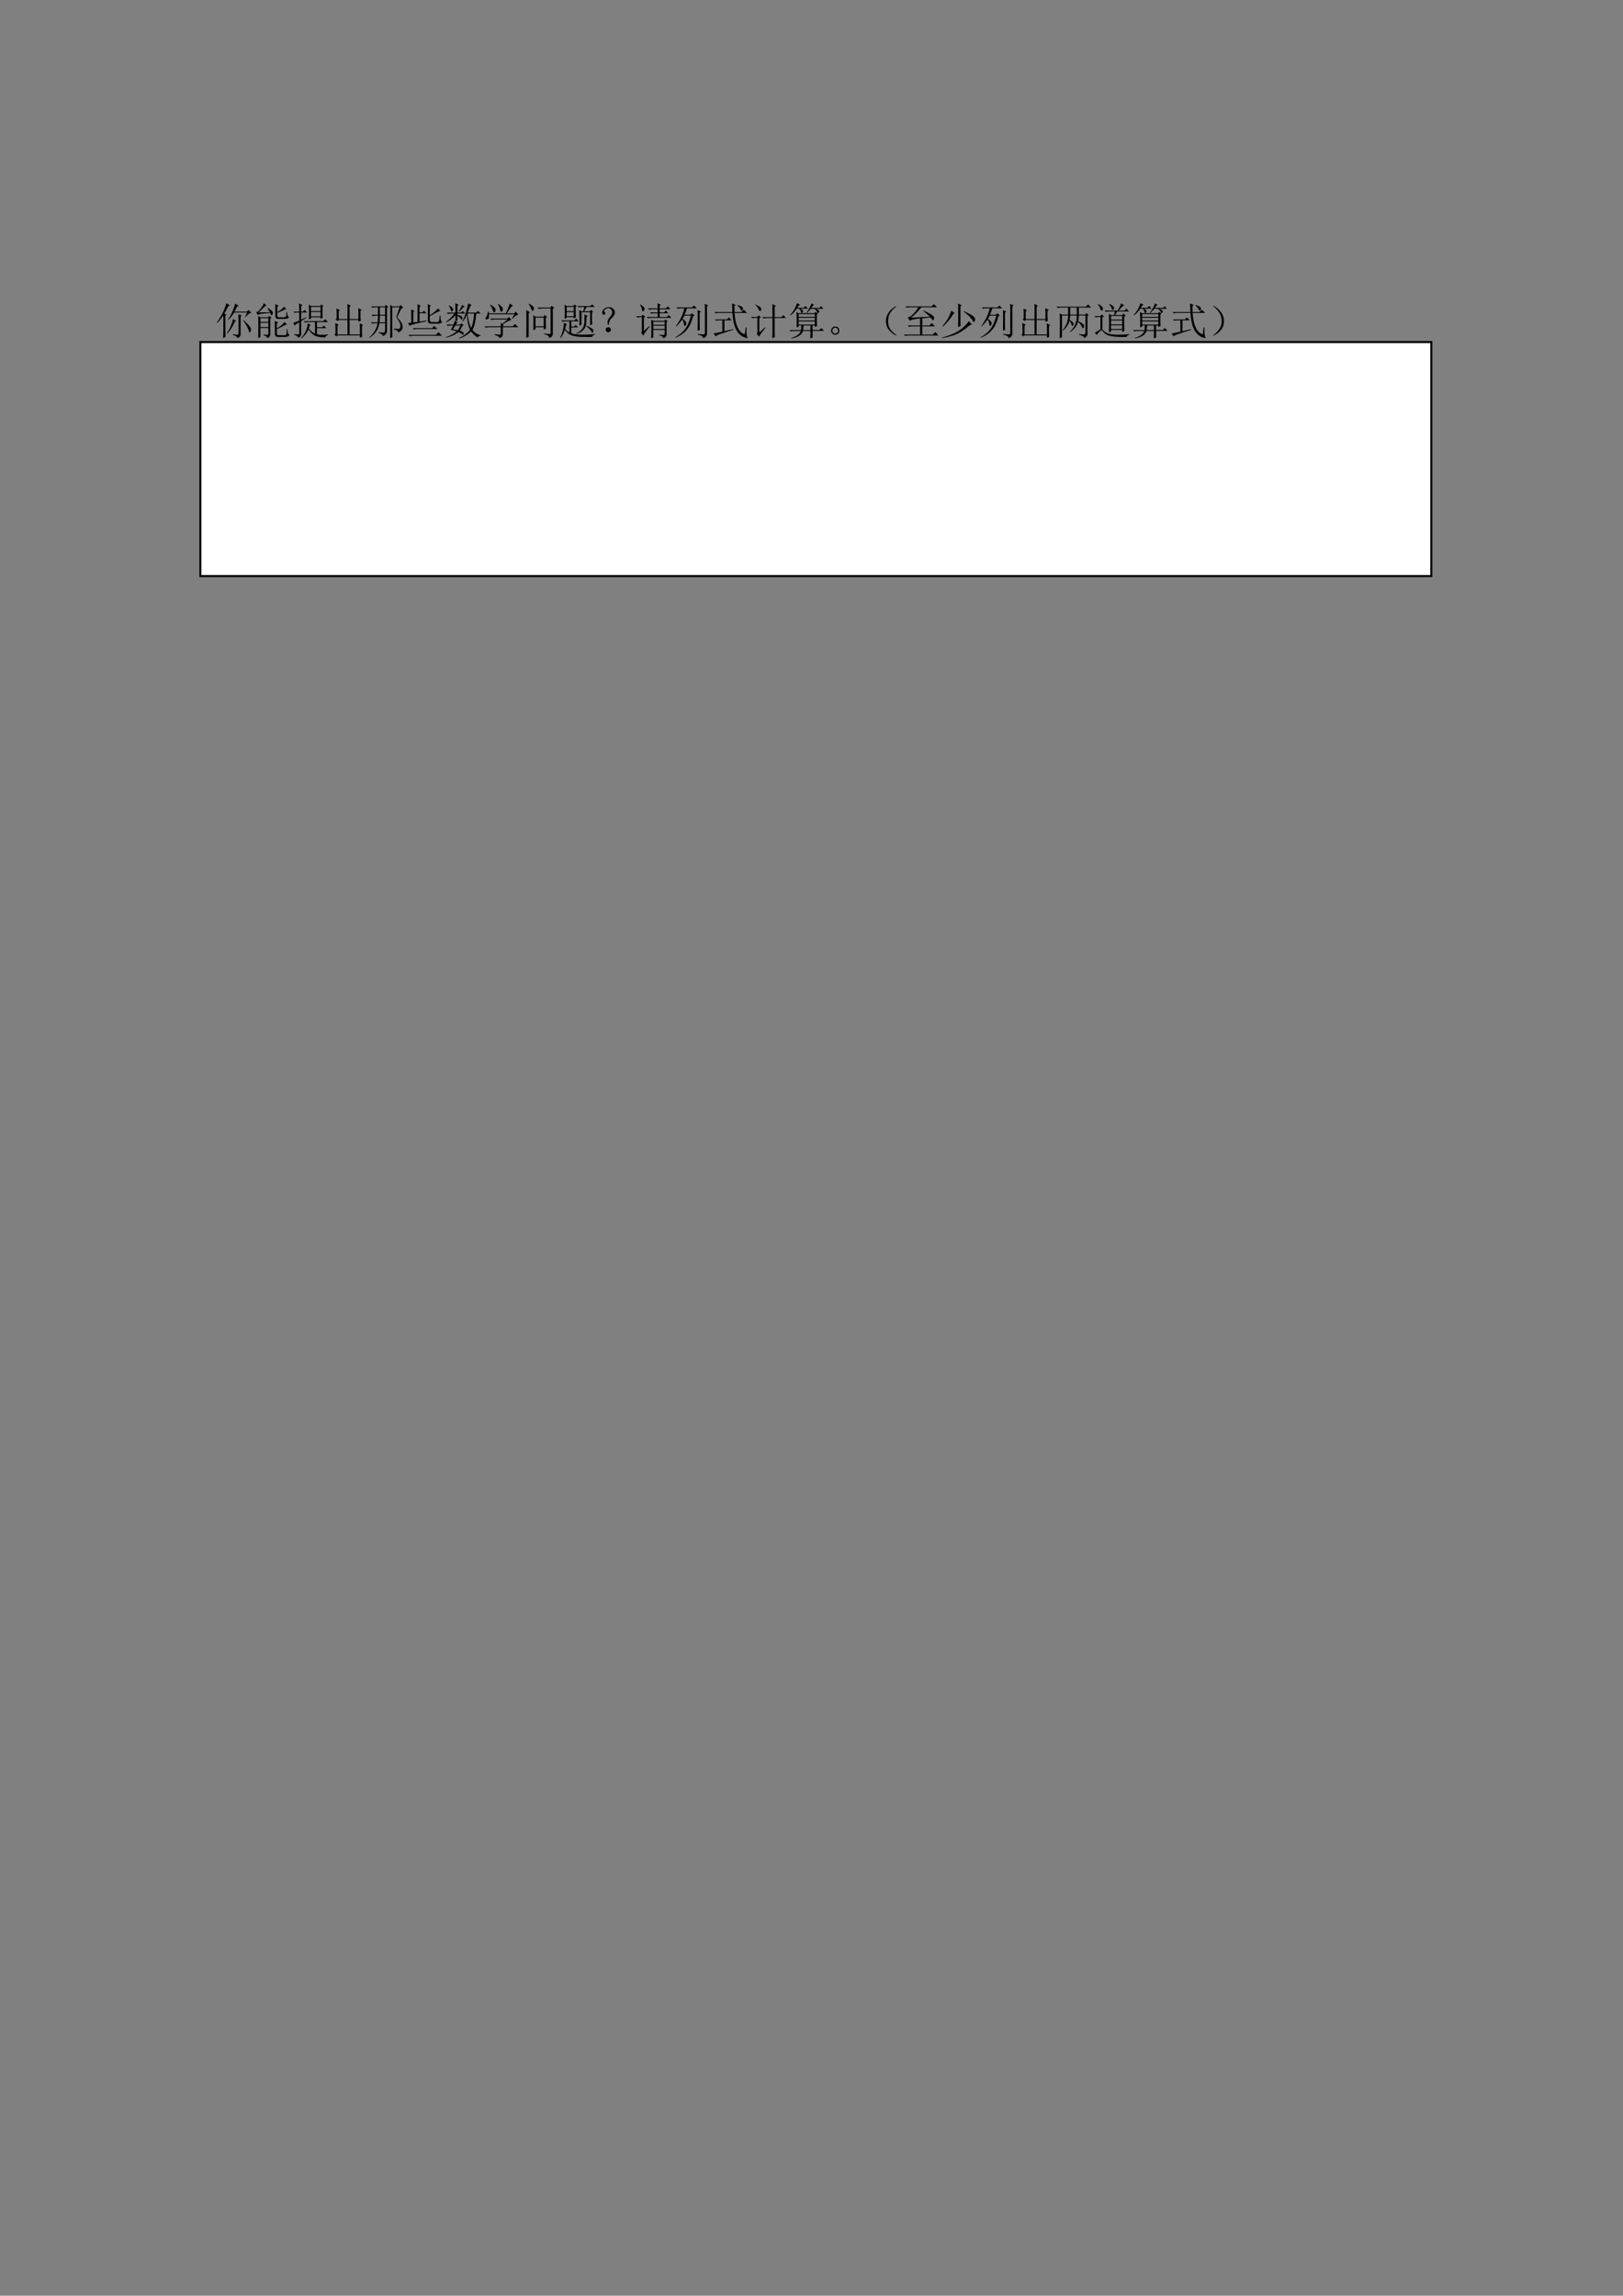 <?xml version="1.0" encoding="UTF-8"?>
<svg xmlns="http://www.w3.org/2000/svg" xmlns:xlink="http://www.w3.org/1999/xlink" width="595.304pt" height="841.89pt" viewBox="0 0 595.304 841.89" version="1.1">
<rect x="0" y="0" width="595.304" height="841.89" fill="#808080" stroke="none"/>
<defs>
<g>
<symbol overflow="visible" id="glyph0-0">
<path style="stroke:none;" d=""/>
</symbol>
<symbol overflow="visible" id="glyph0-1">
<path style="stroke:none;" d="M 6.562 -5.688 L 7.719 -4.984 L 7.219 -4.703 C 6.488 -2.953 5.539 -1.492 4.375 -0.328 L 4.219 -0.438 C 4.801 -1.238 5.281 -2.066 5.656 -2.922 C 6.039 -3.785 6.344 -4.707 6.562 -5.688 Z M 8.594 -5.641 C 8.594 -6.223 8.57 -6.82 8.531 -7.438 L 9.797 -6.953 L 9.359 -6.562 L 9.359 -0.062 C 9.391 0.562 8.988 1.004 8.156 1.266 C 8.156 0.859 7.586 0.457 6.453 0.062 L 6.516 -0.172 C 7.203 -0.016 7.719 0.062 8.062 0.062 C 8.414 0.062 8.594 -0.16 8.594 -0.609 Z M 10.453 -5.312 C 11.211 -4.613 11.848 -3.973 12.359 -3.391 C 12.867 -2.805 13.133 -2.312 13.156 -1.906 C 13.176 -1.508 13.082 -1.18 12.875 -0.922 C 12.676 -0.672 12.516 -0.789 12.391 -1.281 C 12.266 -1.781 11.988 -2.422 11.562 -3.203 C 11.145 -3.984 10.719 -4.648 10.281 -5.203 Z M 3.781 -7 L 3.781 -1.266 C 3.781 -0.461 3.797 0.211 3.828 0.766 L 2.953 1.312 C 2.992 -0.363 3.016 -1.477 3.016 -2.031 L 3.016 -7 C 2.242 -5.875 1.492 -4.961 0.766 -4.266 L 0.609 -4.375 C 1.734 -5.977 2.551 -7.375 3.062 -8.562 C 3.57 -9.75 3.938 -10.742 4.156 -11.547 L 5.422 -10.719 L 4.922 -10.5 C 4.41 -9.551 3.898 -8.625 3.391 -7.719 L 4.156 -7.281 Z M 7.328 -11.375 L 8.641 -10.562 L 8.094 -10.281 C 7.77 -9.664 7.441 -9.047 7.109 -8.422 L 11.656 -8.422 L 12.203 -9.078 L 13.297 -7.984 C 12.711 -7.984 12 -7.457 11.156 -6.406 L 11 -6.516 L 11.766 -8.094 L 7 -8.094 C 6.312 -7 5.602 -6.109 4.875 -5.422 L 4.703 -5.531 C 5.398 -6.438 5.984 -7.484 6.453 -8.672 C 6.93 -9.859 7.223 -10.758 7.328 -11.375 Z M 7.328 -11.375 "/>
</symbol>
<symbol overflow="visible" id="glyph0-2">
<path style="stroke:none;" d="M 3.891 -11.484 L 4.875 -10.672 C 4.469 -10.555 3.973 -10.18 3.391 -9.547 C 2.805 -8.91 2.332 -8.426 1.969 -8.094 L 6.125 -8.203 C 5.801 -8.828 5.492 -9.301 5.203 -9.625 L 5.312 -9.797 C 5.926 -9.43 6.395 -9.094 6.719 -8.781 C 7.051 -8.469 7.207 -8.176 7.188 -7.906 C 7.176 -7.633 7.066 -7.406 6.859 -7.219 C 6.66 -7.039 6.535 -7.051 6.484 -7.25 C 6.43 -7.445 6.348 -7.691 6.234 -7.984 C 5.617 -7.91 4.781 -7.816 3.719 -7.703 C 2.664 -7.598 1.973 -7.422 1.641 -7.172 L 1.094 -8.203 C 1.457 -8.203 1.945 -8.582 2.562 -9.344 C 3.188 -10.113 3.629 -10.828 3.891 -11.484 Z M 1.812 1.312 C 1.844 0.551 1.859 -0.848 1.859 -2.891 C 1.859 -4.941 1.844 -6.238 1.812 -6.781 L 2.625 -6.344 L 5.422 -6.344 L 5.859 -6.891 L 6.672 -6.188 L 6.234 -5.797 L 6.234 -0.219 C 6.305 0.477 5.941 0.988 5.141 1.312 C 5.109 0.844 4.633 0.477 3.719 0.219 L 3.719 0 C 4.414 0.07 4.891 0.109 5.141 0.109 C 5.398 0.109 5.531 -0.094 5.531 -0.5 L 5.531 -2.406 L 2.625 -2.406 L 2.625 0.875 Z M 2.625 -6.016 L 2.625 -4.656 L 5.531 -4.656 L 5.531 -6.016 Z M 2.625 -4.328 L 2.625 -2.734 L 5.531 -2.734 L 5.531 -4.328 Z M 8.094 -6.734 C 8.094 -9.285 8.078 -10.758 8.047 -11.156 L 9.297 -10.609 L 8.812 -10.172 L 8.812 -8.266 C 9.938 -8.848 10.773 -9.504 11.328 -10.234 L 12.141 -9.297 L 11.656 -9.25 C 10.594 -8.695 9.645 -8.273 8.812 -7.984 L 8.812 -6.953 C 8.812 -6.547 9.082 -6.344 9.625 -6.344 L 11.484 -6.344 C 11.848 -6.383 12.047 -6.578 12.078 -6.922 C 12.117 -7.266 12.141 -7.727 12.141 -8.312 L 12.359 -8.312 C 12.398 -7.875 12.457 -7.484 12.531 -7.141 C 12.602 -6.797 12.801 -6.566 13.125 -6.453 C 12.906 -5.984 12.379 -5.75 11.547 -5.75 L 9.25 -5.75 C 8.477 -5.707 8.094 -6.035 8.094 -6.734 Z M 7.938 -0.109 C 7.938 -2.953 7.914 -4.594 7.875 -5.031 L 9.141 -4.438 L 8.641 -4.047 L 8.641 -2.297 C 9.922 -2.992 10.867 -3.781 11.484 -4.656 L 12.359 -3.609 L 11.875 -3.609 C 10.664 -2.953 9.586 -2.406 8.641 -1.969 L 8.641 -0.609 C 8.641 -0.016 8.914 0.258 9.469 0.219 L 11.594 0.219 C 12 0.188 12.207 -0.055 12.219 -0.516 C 12.238 -0.973 12.27 -1.477 12.312 -2.031 L 12.531 -2.031 C 12.562 -1.406 12.625 -0.922 12.719 -0.578 C 12.812 -0.234 13.004 -0.02 13.297 0.062 C 13.109 0.57 12.562 0.844 11.656 0.875 L 9.141 0.875 C 8.367 0.875 7.969 0.547 7.938 -0.109 Z M 7.938 -0.109 "/>
</symbol>
<symbol overflow="visible" id="glyph0-3">
<path style="stroke:none;" d="M 7.172 -8.312 L 7.172 -6.672 L 10.672 -6.672 L 10.672 -8.312 Z M 6.406 -5.531 C 6.438 -6.219 6.453 -7.098 6.453 -8.172 C 6.453 -9.254 6.438 -10.195 6.406 -11 L 7.172 -10.5 L 10.562 -10.5 L 10.938 -11.047 L 11.766 -10.453 L 11.375 -10.125 C 11.375 -8.008 11.395 -6.676 11.438 -6.125 L 10.672 -5.75 L 10.672 -6.344 L 7.172 -6.344 L 7.172 -5.859 Z M 4.484 -4.922 L 11.656 -4.922 L 12.359 -5.641 L 13.406 -4.594 L 9.359 -4.594 L 9.359 -2.688 L 11.266 -2.688 L 11.875 -3.281 L 12.797 -2.359 L 9.359 -2.359 L 9.359 -0.109 C 10.484 0.148 11.832 0.164 13.406 -0.062 L 13.406 0.172 C 12.75 0.391 12.422 0.68 12.422 1.047 C 10.453 1.004 9.094 0.742 8.344 0.266 C 7.594 -0.203 6.91 -0.93 6.297 -1.922 C 5.672 -0.566 4.797 0.531 3.672 1.375 L 3.562 1.203 C 4.145 0.617 4.672 -0.117 5.141 -1.016 C 5.617 -1.91 5.895 -2.957 5.969 -4.156 L 7.109 -3.453 L 6.672 -3.234 C 6.566 -2.828 6.477 -2.477 6.406 -2.188 C 7.062 -1.312 7.805 -0.691 8.641 -0.328 L 8.641 -4.594 L 6.297 -4.594 C 5.816 -4.594 5.379 -4.539 4.984 -4.438 Z M 7.172 -10.172 L 7.172 -8.641 L 10.672 -8.641 L 10.672 -10.172 Z M 0.984 -0.172 C 1.566 -0.098 2.031 -0.051 2.375 -0.031 C 2.727 -0.008 2.883 -0.203 2.844 -0.609 L 2.844 -4.547 C 2.375 -4.254 1.938 -3.961 1.531 -3.672 L 1.266 -3.281 L 0.609 -4.266 C 1.004 -4.379 1.75 -4.672 2.844 -5.141 L 2.844 -8.094 L 1.812 -8.094 L 1.156 -7.984 L 0.719 -8.422 L 2.844 -8.422 C 2.844 -9.703 2.828 -10.707 2.797 -11.438 L 4.047 -10.828 L 3.562 -10.453 L 3.562 -8.422 L 4.219 -8.422 L 4.812 -9.031 L 5.75 -8.094 L 3.562 -8.094 L 3.562 -5.469 L 5.422 -6.344 L 5.531 -6.188 L 3.562 -4.922 L 3.562 -0.281 C 3.562 0.383 3.195 0.863 2.469 1.156 C 2.5 0.789 2.004 0.426 0.984 0.062 Z M 0.984 -0.172 "/>
</symbol>
<symbol overflow="visible" id="glyph0-4">
<path style="stroke:none;" d="M 11.328 -8.703 L 11.328 -6.562 C 11.328 -6.195 11.363 -5.688 11.438 -5.031 L 10.562 -4.703 L 10.562 -5.359 L 7.328 -5.359 L 7.328 -0.062 L 11.109 -0.062 L 11.109 -2.469 C 11.109 -2.977 11.086 -3.539 11.047 -4.156 L 12.312 -3.453 L 11.875 -3.125 L 11.875 -1.094 C 11.875 -0.438 11.891 0.219 11.922 0.875 L 11.109 1.156 L 11.109 0.281 L 2.906 0.281 L 2.516 0.656 L 1.75 0.062 L 2.141 -0.328 L 2.141 -2.469 C 2.141 -3.008 2.117 -3.609 2.078 -4.266 L 3.344 -3.609 L 2.906 -3.234 L 2.906 -0.062 L 6.562 -0.062 L 6.562 -5.359 L 3.391 -5.359 L 2.953 -4.984 L 2.188 -5.578 L 2.578 -5.906 L 2.578 -8.156 C 2.578 -8.594 2.555 -9.066 2.516 -9.578 L 3.828 -8.922 L 3.344 -8.594 L 3.344 -5.688 L 6.562 -5.688 L 6.562 -9.297 C 6.562 -9.953 6.547 -10.594 6.516 -11.219 L 7.766 -10.609 L 7.328 -10.125 L 7.328 -5.688 L 10.562 -5.688 L 10.562 -8.156 C 10.562 -8.594 10.539 -9.102 10.5 -9.688 L 11.766 -9.078 Z M 11.328 -8.703 "/>
</symbol>
<symbol overflow="visible" id="glyph0-5">
<path style="stroke:none;" d="M 4.438 -6.953 C 4.438 -6.148 4.398 -5.328 4.328 -4.484 L 6.344 -4.484 L 6.344 -6.953 Z M 3.938 -0.875 C 4.562 -0.801 5.129 -0.754 5.641 -0.734 C 6.148 -0.723 6.383 -1.133 6.344 -1.969 L 6.344 -4.156 L 4.266 -4.156 C 3.898 -1.895 2.695 -0.125 0.656 1.156 L 0.547 1.047 C 2.297 -0.523 3.301 -2.258 3.562 -4.156 L 2.953 -4.156 C 2.484 -4.156 2.047 -4.102 1.641 -4 L 1.156 -4.484 L 3.609 -4.484 C 3.68 -5.254 3.719 -6.078 3.719 -6.953 L 3.172 -6.953 C 2.703 -6.953 2.266 -6.895 1.859 -6.781 L 1.375 -7.281 L 3.719 -7.281 L 3.719 -10.016 L 3.016 -10.016 C 2.535 -10.016 2.098 -9.957 1.703 -9.844 L 1.203 -10.344 L 6.234 -10.344 L 6.672 -10.891 L 7.547 -10.172 L 7.062 -9.797 L 7.062 -1.375 C 6.988 -0.414 6.477 0.223 5.531 0.547 C 5.457 -0.004 4.926 -0.406 3.938 -0.656 Z M 4.438 -10.016 L 4.438 -7.281 L 6.344 -7.281 L 6.344 -10.016 Z M 8.969 -2.25 C 8.969 -1.738 8.988 -0.676 9.031 0.938 L 8.203 1.312 C 8.242 -0.332 8.266 -2.508 8.266 -5.219 C 8.266 -7.938 8.242 -9.844 8.203 -10.938 L 8.969 -10.344 L 11.594 -10.344 L 12.094 -10.828 L 13.016 -9.906 C 12.617 -9.863 12.238 -9.457 11.875 -8.688 C 11.508 -7.926 11.145 -7.145 10.781 -6.344 C 11.801 -5.289 12.422 -4.391 12.641 -3.641 C 12.859 -2.891 12.828 -2.285 12.547 -1.828 C 12.273 -1.379 11.812 -1.023 11.156 -0.766 C 11.082 -1.316 10.555 -1.68 9.578 -1.859 L 9.578 -2.141 C 10.336 -2.098 10.891 -2.078 11.234 -2.078 C 11.586 -2.078 11.816 -2.273 11.922 -2.672 C 12.035 -3.078 11.984 -3.582 11.766 -4.188 C 11.547 -4.789 11.109 -5.508 10.453 -6.344 L 11.656 -10.016 L 8.969 -10.016 Z M 8.969 -2.25 "/>
</symbol>
<symbol overflow="visible" id="glyph0-6">
<path style="stroke:none;" d="M 2.469 -2.359 L 9.578 -2.359 L 10.391 -3.172 L 11.547 -2.031 L 4.156 -2.031 C 3.758 -2.031 3.359 -1.973 2.953 -1.859 Z M 0.875 0.109 L 10.938 0.109 L 11.922 -0.875 L 13.234 0.438 L 2.625 0.438 C 2.188 0.438 1.77 0.492 1.375 0.609 Z M 8.047 -9.469 C 8.047 -9.789 8.023 -10.352 7.984 -11.156 L 9.188 -10.609 L 8.75 -10.234 L 8.75 -7.062 C 10.395 -8.156 11.379 -9.008 11.703 -9.625 L 12.641 -8.703 C 12.16 -8.629 10.863 -7.973 8.75 -6.734 L 8.75 -5.359 C 8.719 -4.848 9.031 -4.594 9.688 -4.594 L 11.703 -4.594 C 11.961 -4.707 12.129 -4.961 12.203 -5.359 C 12.273 -5.766 12.328 -6.297 12.359 -6.953 L 12.641 -6.953 C 12.641 -6.617 12.664 -6.195 12.719 -5.688 C 12.77 -5.176 12.961 -4.848 13.297 -4.703 C 13.035 -4.234 12.578 -4 11.922 -4 L 9.406 -4 C 8.5 -3.957 8.047 -4.301 8.047 -5.031 Z M 0.766 -4.219 L 1.969 -4.375 C 1.969 -6.852 1.953 -8.477 1.922 -9.25 L 3.125 -8.641 L 2.688 -8.203 L 2.688 -4.438 L 4.266 -4.656 C 4.266 -8.156 4.25 -10.32 4.219 -11.156 L 5.469 -10.5 L 4.984 -10.125 L 4.984 -8.156 L 6.016 -8.156 L 6.625 -8.75 L 7.547 -7.828 L 4.984 -7.828 L 4.984 -4.766 L 7.438 -5.141 L 7.5 -4.875 C 3.633 -4.102 1.594 -3.535 1.375 -3.172 Z M 0.766 -4.219 "/>
</symbol>
<symbol overflow="visible" id="glyph0-7">
<path style="stroke:none;" d="M 4.109 -3.344 C 3.816 -2.863 3.539 -2.406 3.281 -1.969 C 3.758 -1.863 4.328 -1.738 4.984 -1.594 C 5.305 -1.957 5.633 -2.539 5.969 -3.344 Z M 1.859 -10.719 C 2.555 -10.281 3.004 -9.914 3.203 -9.625 C 3.398 -9.332 3.367 -9.016 3.109 -8.672 C 2.859 -8.328 2.66 -8.414 2.516 -8.938 C 2.367 -9.469 2.098 -10.023 1.703 -10.609 Z M 6.562 -10.891 L 7.547 -10.234 C 7.254 -10.16 6.988 -9.977 6.75 -9.688 C 6.52 -9.395 6.113 -8.957 5.531 -8.375 L 5.359 -8.484 C 6.055 -9.578 6.457 -10.379 6.562 -10.891 Z M 4.109 -11.484 L 5.312 -10.938 L 4.875 -10.562 L 4.875 -8.047 L 6.234 -8.047 L 6.844 -8.641 L 7.766 -7.719 L 4.875 -7.719 L 4.875 -7.219 C 5.707 -7.039 6.242 -6.848 6.484 -6.641 C 6.723 -6.441 6.797 -6.148 6.703 -5.766 C 6.609 -5.391 6.414 -5.398 6.125 -5.797 C 5.832 -6.203 5.414 -6.586 4.875 -6.953 L 4.875 -5.25 L 4.219 -4.812 L 4.984 -4.484 C 4.797 -4.41 4.555 -4.141 4.266 -3.672 L 5.969 -3.672 L 6.344 -4.156 L 7.172 -3.453 L 6.672 -3.172 C 6.305 -2.336 5.977 -1.754 5.688 -1.422 C 6.27 -1.273 6.66 -1.117 6.859 -0.953 C 7.066 -0.797 7.172 -0.539 7.172 -0.188 C 7.172 0.156 6.977 0.172 6.594 -0.141 C 6.207 -0.453 5.758 -0.719 5.25 -0.938 C 3.977 0.094 2.469 0.77 0.719 1.094 L 0.656 0.938 C 2.332 0.383 3.645 -0.328 4.594 -1.203 C 3.863 -1.461 3.156 -1.645 2.469 -1.75 C 2.613 -1.969 2.906 -2.5 3.344 -3.344 L 2.625 -3.344 C 2.156 -3.344 1.719 -3.285 1.312 -3.172 L 0.828 -3.672 L 3.453 -3.672 C 3.598 -4.035 3.742 -4.473 3.891 -4.984 L 4.156 -4.875 L 4.156 -7.109 C 3.176 -5.984 2.047 -5.109 0.766 -4.484 L 0.656 -4.656 C 2.008 -5.602 3.031 -6.625 3.719 -7.719 L 2.734 -7.719 C 2.266 -7.719 1.828 -7.66 1.422 -7.547 L 0.938 -8.047 L 4.156 -8.047 C 4.156 -9.359 4.141 -10.504 4.109 -11.484 Z M 8.594 -7.719 C 8.77 -5.602 9.207 -3.832 9.906 -2.406 C 10.488 -3.645 10.852 -5.414 11 -7.719 Z M 8.859 -11.484 L 10.125 -10.781 C 9.832 -10.664 9.613 -10.441 9.469 -10.109 C 9.32 -9.785 9.047 -9.098 8.641 -8.047 L 11.766 -8.047 L 12.422 -8.703 L 13.406 -7.719 L 11.812 -7.719 C 11.594 -5.02 11.117 -3.016 10.391 -1.703 C 11.234 -0.68 12.219 -0.039 13.344 0.219 L 13.344 0.438 C 12.656 0.551 12.289 0.77 12.25 1.094 C 11.301 0.438 10.52 -0.312 9.906 -1.156 C 8.695 0.02 7.254 0.879 5.578 1.422 L 5.469 1.266 C 7.145 0.492 8.477 -0.508 9.469 -1.75 C 8.77 -3.469 8.406 -5.348 8.375 -7.391 C 8.008 -6.441 7.477 -5.547 6.781 -4.703 L 6.625 -4.812 C 7.5 -6.27 8.242 -8.492 8.859 -11.484 Z M 8.859 -11.484 "/>
</symbol>
<symbol overflow="visible" id="glyph0-8">
<path style="stroke:none;" d="M 3.016 -11 C 4.18 -10.227 4.801 -9.648 4.875 -9.266 C 4.945 -8.891 4.844 -8.555 4.562 -8.266 C 4.289 -7.973 4.082 -8.117 3.938 -8.703 C 3.789 -9.285 3.426 -10.016 2.844 -10.891 Z M 5.906 -11.266 C 6.969 -10.461 7.516 -9.867 7.547 -9.484 C 7.586 -9.109 7.461 -8.773 7.172 -8.484 C 6.879 -8.191 6.676 -8.363 6.562 -9 C 6.457 -9.633 6.188 -10.352 5.75 -11.156 Z M 11.047 -5.797 L 10.891 -5.906 L 11.766 -7.438 L 2.406 -7.438 C 2.477 -6.969 2.492 -6.578 2.453 -6.266 C 2.422 -5.953 2.258 -5.75 1.969 -5.656 C 1.676 -5.57 1.438 -5.57 1.25 -5.656 C 1.07 -5.75 1.129 -5.992 1.422 -6.391 C 1.711 -6.797 1.93 -7.473 2.078 -8.422 L 2.359 -8.422 L 2.406 -7.766 L 8.594 -7.766 C 9.281 -9.117 9.77 -10.32 10.062 -11.375 L 11.328 -10.562 L 10.781 -10.344 C 10.156 -9.5 9.535 -8.641 8.922 -7.766 L 11.703 -7.766 L 12.25 -8.422 L 13.234 -7.328 C 12.617 -7.254 11.891 -6.742 11.047 -5.797 Z M 4.547 -0.172 C 5.453 -0.016 6.051 0.051 6.344 0.031 C 6.633 0.008 6.781 -0.18 6.781 -0.547 L 6.781 -2.688 L 2.625 -2.688 C 2.156 -2.688 1.719 -2.629 1.312 -2.516 L 0.828 -3.016 L 6.781 -3.016 C 6.781 -3.336 6.766 -3.754 6.734 -4.266 L 7.328 -3.938 L 9.25 -5.531 L 4.703 -5.531 C 4.234 -5.531 3.797 -5.473 3.391 -5.359 L 2.906 -5.859 L 9.188 -5.859 L 9.797 -6.406 L 10.719 -5.312 C 10.426 -5.344 10.035 -5.227 9.547 -4.969 C 9.055 -4.719 8.375 -4.32 7.5 -3.781 L 7.938 -3.5 L 7.547 -3.281 L 7.547 -3.016 L 11.109 -3.016 L 11.984 -3.891 L 13.188 -2.688 L 7.547 -2.688 L 7.547 0 C 7.547 0.551 7.129 0.988 6.297 1.312 C 6.328 0.914 5.742 0.516 4.547 0.109 Z M 4.547 -0.172 "/>
</symbol>
<symbol overflow="visible" id="glyph0-9">
<path style="stroke:none;" d="M 2.141 -8.969 L 3.5 -8.203 L 3.016 -7.875 L 3.016 0.828 L 2.141 1.203 C 2.172 -0.367 2.188 -2.227 2.188 -4.375 C 2.188 -6.531 2.172 -8.062 2.141 -8.969 Z M 8.641 -0.391 C 9.441 -0.316 10.039 -0.258 10.438 -0.219 C 10.844 -0.188 11.047 -0.332 11.047 -0.656 L 11.047 -9.578 L 8.047 -9.578 C 7.566 -9.578 7.129 -9.52 6.734 -9.406 L 6.234 -9.906 L 11 -9.906 L 11.438 -10.562 L 12.359 -9.797 L 11.875 -9.359 L 11.875 -0.5 C 11.906 0.457 11.445 1.023 10.5 1.203 C 10.5 0.547 9.879 0.086 8.641 -0.172 Z M 3.172 -11.328 C 3.898 -10.922 4.422 -10.547 4.734 -10.203 C 5.047 -9.859 5.055 -9.457 4.766 -9 C 4.473 -8.539 4.242 -8.582 4.078 -9.125 C 3.91 -9.676 3.555 -10.375 3.016 -11.219 Z M 5.531 -6.234 L 5.531 -3.016 L 8.531 -3.016 L 8.531 -6.234 Z M 9.297 -3.609 C 9.297 -3.242 9.316 -2.77 9.359 -2.188 L 8.531 -1.859 L 8.531 -2.688 L 5.531 -2.688 L 5.531 -1.969 L 4.703 -1.641 C 4.742 -2.734 4.766 -3.707 4.766 -4.562 C 4.766 -5.426 4.742 -6.273 4.703 -7.109 L 5.531 -6.562 L 8.484 -6.562 L 8.859 -7.172 L 9.734 -6.516 L 9.297 -6.125 Z M 9.297 -3.609 "/>
</symbol>
<symbol overflow="visible" id="glyph0-10">
<path style="stroke:none;" d="M 2.953 -10.172 L 2.953 -8.594 L 5.531 -8.594 L 5.531 -10.172 Z M 2.953 -8.266 L 2.953 -6.734 L 5.531 -6.734 L 5.531 -8.266 Z M 6.234 -10.062 C 6.234 -8.383 6.254 -7.129 6.297 -6.297 L 5.531 -5.906 L 5.531 -6.406 L 2.953 -6.406 L 2.953 -6.078 L 2.188 -5.797 C 2.227 -6.641 2.25 -7.516 2.25 -8.422 C 2.25 -9.336 2.227 -10.176 2.188 -10.938 L 2.953 -10.5 L 5.422 -10.5 L 5.797 -11.047 L 6.625 -10.391 Z M 2.406 -2.078 C 2.812 -1.566 3.32 -1.113 3.938 -0.719 L 3.938 -4.875 L 2.797 -4.875 C 2.316 -4.875 1.879 -4.816 1.484 -4.703 L 0.984 -5.203 L 5.797 -5.203 L 6.453 -5.859 L 7.328 -4.875 L 4.656 -4.875 L 4.656 -2.953 L 5.688 -2.953 L 6.297 -3.562 L 7.109 -2.625 L 4.656 -2.625 L 4.656 -0.5 C 5.383 -0.164 6.629 0.008 8.391 0.031 C 10.16 0.051 11.797 -0.031 13.297 -0.219 L 13.297 0 C 12.598 0.258 12.25 0.551 12.25 0.875 C 9.156 0.914 7.141 0.844 6.203 0.656 C 5.273 0.477 4.535 0.234 3.984 -0.078 C 3.441 -0.391 2.879 -0.945 2.297 -1.75 C 1.859 -0.438 1.332 0.566 0.719 1.266 L 0.547 1.156 C 0.984 0.383 1.32 -0.52 1.562 -1.562 C 1.801 -2.602 1.938 -3.523 1.969 -4.328 L 3.062 -3.781 C 2.77 -3.664 2.551 -3.098 2.406 -2.078 Z M 12.25 -5.469 C 12.25 -5.176 12.27 -4.613 12.312 -3.781 L 11.547 -3.391 L 11.547 -8.203 L 8.375 -8.203 L 8.375 -3.672 L 7.609 -3.234 C 7.641 -3.992 7.656 -4.93 7.656 -6.047 C 7.656 -7.16 7.641 -8.133 7.609 -8.969 L 8.375 -8.531 L 9.078 -8.531 C 9.223 -9.082 9.316 -9.613 9.359 -10.125 L 8.703 -10.125 C 8.223 -10.125 7.785 -10.066 7.391 -9.953 L 6.891 -10.453 L 11.656 -10.453 L 12.312 -11.109 L 13.188 -10.125 L 10.281 -10.125 C 10.133 -9.906 9.828 -9.375 9.359 -8.531 L 11.438 -8.531 L 11.812 -9.031 L 12.641 -8.422 L 12.25 -8.094 Z M 9.469 -7.391 L 10.672 -6.781 L 10.234 -6.406 C 10.234 -4.875 10.141 -3.805 9.953 -3.203 C 9.773 -2.598 9.422 -2.039 8.891 -1.531 C 8.359 -1.02 7.582 -0.582 6.562 -0.219 L 6.453 -0.391 C 7.547 -0.973 8.301 -1.57 8.719 -2.188 C 9.145 -2.812 9.383 -3.566 9.438 -4.453 C 9.488 -5.348 9.5 -6.328 9.469 -7.391 Z M 10.125 -3.125 L 10.234 -3.281 C 11.648 -2.625 12.441 -2.16 12.609 -1.891 C 12.773 -1.617 12.785 -1.289 12.641 -0.906 C 12.492 -0.52 12.281 -0.594 12 -1.125 C 11.727 -1.656 11.102 -2.32 10.125 -3.125 Z M 10.125 -3.125 "/>
</symbol>
<symbol overflow="visible" id="glyph0-11">
<path style="stroke:none;" d="M 5.5 -6.094 C 4.82 -5.5 4.43 -4.617 4.328 -3.453 C 4.066 -3.523 3.938 -3.867 3.938 -4.484 C 3.938 -5.109 4.203 -5.727 4.734 -6.344 C 5.266 -6.969 5.566 -7.477 5.641 -7.875 C 5.711 -8.281 5.602 -8.691 5.312 -9.109 C 5.02 -9.523 4.66 -9.723 4.234 -9.703 C 3.816 -9.691 3.461 -9.555 3.172 -9.297 C 2.879 -9.047 2.711 -8.836 2.672 -8.672 C 2.641 -8.504 2.707 -8.375 2.875 -8.281 C 3.039 -8.195 3.125 -8.062 3.125 -7.875 C 3.125 -7.695 3.078 -7.551 2.984 -7.438 C 2.891 -7.332 2.75 -7.281 2.562 -7.281 C 2.383 -7.281 2.234 -7.359 2.109 -7.516 C 1.984 -7.68 1.945 -7.938 2 -8.281 C 2.051 -8.633 2.25 -8.984 2.594 -9.328 C 2.945 -9.672 3.332 -9.891 3.75 -9.984 C 4.164 -10.078 4.566 -10.086 4.953 -10.016 C 5.336 -9.941 5.727 -9.711 6.125 -9.328 C 6.531 -8.941 6.695 -8.457 6.625 -7.875 C 6.551 -7.289 6.176 -6.695 5.5 -6.094 Z M 4.672 -2.594 C 4.984 -2.438 5.148 -2.176 5.172 -1.812 C 5.191 -1.445 5.035 -1.172 4.703 -0.984 C 4.379 -0.805 4.07 -0.789 3.781 -0.938 C 3.488 -1.082 3.32 -1.344 3.281 -1.719 C 3.25 -2.102 3.395 -2.383 3.719 -2.562 C 4.051 -2.75 4.367 -2.758 4.672 -2.594 Z M 4.672 -2.594 "/>
</symbol>
<symbol overflow="visible" id="glyph0-12">
<path style="stroke:none;" d="M 8.312 -9.625 C 8.312 -10.395 8.297 -11.016 8.266 -11.484 L 9.516 -10.938 L 9.078 -10.562 L 9.078 -9.625 L 11.328 -9.625 L 12.094 -10.344 L 13.016 -9.297 L 9.078 -9.297 L 9.078 -8.156 L 10.672 -8.156 L 11.375 -8.812 L 12.25 -7.828 L 9.078 -7.828 L 9.078 -6.453 L 11.656 -6.453 L 12.422 -7.172 L 13.344 -6.125 L 5.797 -6.125 C 5.504 -6.125 5.16 -6.07 4.766 -5.969 L 4.266 -6.453 L 8.312 -6.453 L 8.312 -7.828 L 7.062 -7.828 C 6.77 -7.828 6.422 -7.77 6.016 -7.656 L 5.531 -8.156 L 8.312 -8.156 L 8.312 -9.297 L 6.234 -9.297 C 5.941 -9.297 5.598 -9.242 5.203 -9.141 L 4.703 -9.625 Z M 6.734 -4.703 L 6.734 -3.609 L 10.891 -3.609 L 10.891 -4.703 Z M 6.734 -3.281 L 6.734 -2.031 L 10.891 -2.031 L 10.891 -3.281 Z M 5.969 -5.469 L 6.672 -5.031 L 10.781 -5.031 L 11.109 -5.531 L 11.984 -4.875 L 11.594 -4.547 L 11.594 -0.109 C 11.633 0.586 11.234 1.062 10.391 1.312 C 10.391 0.844 9.898 0.5 8.922 0.281 L 8.922 0.062 C 9.535 0.094 10.023 0.117 10.391 0.141 C 10.754 0.16 10.922 -0.016 10.891 -0.391 L 10.891 -1.703 L 6.734 -1.703 L 6.734 0.984 L 5.969 1.375 C 6 0.27 6.016 -0.914 6.016 -2.188 C 6.016 -3.469 6 -4.562 5.969 -5.469 Z M 1.859 -10.938 L 2.031 -11.047 C 2.688 -10.609 3.113 -10.254 3.312 -9.984 C 3.508 -9.711 3.57 -9.445 3.5 -9.188 C 3.426 -8.938 3.27 -8.727 3.031 -8.562 C 2.801 -8.395 2.656 -8.566 2.594 -9.078 C 2.539 -9.586 2.297 -10.207 1.859 -10.938 Z M 0.438 -6.734 L 2.406 -6.734 L 2.844 -7.281 L 3.781 -6.562 L 3.281 -6.188 L 3.281 -1.312 L 5.25 -3.125 L 5.422 -2.953 C 4.398 -1.754 3.613 -0.66 3.062 0.328 L 2.297 -0.547 C 2.441 -0.766 2.516 -1.02 2.516 -1.312 L 2.516 -6.406 L 1.969 -6.406 C 1.676 -6.406 1.332 -6.348 0.938 -6.234 Z M 0.438 -6.734 "/>
</symbol>
<symbol overflow="visible" id="glyph0-13">
<path style="stroke:none;" d="M 1.203 -9.953 L 6.953 -9.953 L 7.656 -10.672 L 8.703 -9.625 L 5.094 -9.625 C 4.801 -8.75 4.508 -7.969 4.219 -7.281 L 6.406 -7.281 L 6.891 -7.828 L 7.828 -7 L 7.281 -6.672 C 6.914 -5.254 6.52 -4.145 6.094 -3.344 C 5.676 -2.539 5.082 -1.766 4.312 -1.016 C 3.551 -0.266 2.426 0.457 0.938 1.156 L 0.828 0.984 C 2.43 0.035 3.66 -1.02 4.516 -2.188 C 5.367 -3.352 6.035 -4.941 6.516 -6.953 L 4.109 -6.953 C 3.922 -6.586 3.719 -6.203 3.5 -5.797 C 4.445 -5.035 4.895 -4.453 4.844 -4.047 C 4.789 -3.648 4.645 -3.367 4.406 -3.203 C 4.164 -3.035 4.02 -3.223 3.969 -3.766 C 3.914 -4.316 3.723 -4.922 3.391 -5.578 C 2.734 -4.672 2.004 -3.816 1.203 -3.016 L 1.047 -3.172 C 1.879 -4.305 2.531 -5.383 3 -6.406 C 3.477 -7.426 3.848 -8.5 4.109 -9.625 L 3.016 -9.625 C 2.535 -9.625 2.098 -9.57 1.703 -9.469 Z M 8.969 -1.422 C 9.008 -2.703 9.031 -4.035 9.031 -5.422 C 9.031 -6.805 9.008 -7.988 8.969 -8.969 L 10.172 -8.484 L 9.734 -8.047 L 9.734 -3.562 C 9.734 -2.938 9.754 -2.332 9.797 -1.75 Z M 11.656 -8.641 C 11.656 -9.953 11.633 -10.828 11.594 -11.266 L 12.859 -10.719 L 12.422 -10.281 L 12.422 -0.5 C 12.453 0.414 11.992 1.02 11.047 1.312 C 11.016 0.695 10.344 0.258 9.031 0 L 9.031 -0.219 C 10.051 -0.145 10.742 -0.098 11.109 -0.078 C 11.473 -0.066 11.656 -0.297 11.656 -0.766 Z M 11.656 -8.641 "/>
</symbol>
<symbol overflow="visible" id="glyph0-14">
<path style="stroke:none;" d="M 4.812 -1.266 L 7.984 -1.969 L 8.047 -1.75 C 5.816 -1.062 4.219 -0.539 3.25 -0.188 C 2.289 0.156 1.738 0.438 1.594 0.656 L 0.828 -0.391 C 1.992 -0.609 3.066 -0.828 4.047 -1.047 L 4.047 -5.25 L 3.125 -5.25 C 2.645 -5.25 2.207 -5.195 1.812 -5.094 L 1.312 -5.578 L 5.75 -5.578 L 6.453 -6.297 L 7.5 -5.25 L 4.812 -5.25 Z M 9.688 -10.891 C 10.375 -10.629 10.875 -10.398 11.188 -10.203 C 11.5 -10.004 11.645 -9.773 11.625 -9.516 C 11.602 -9.266 11.5 -9.047 11.312 -8.859 C 11.133 -8.68 10.945 -8.812 10.75 -9.25 C 10.551 -9.688 10.16 -10.176 9.578 -10.719 Z M 8.484 -10.453 C 8.484 -9.609 8.5 -8.879 8.531 -8.266 L 11.047 -8.266 L 11.922 -9.141 L 13.125 -7.938 L 8.531 -7.938 C 8.676 -6.07 8.922 -4.641 9.266 -3.641 C 9.617 -2.641 10.02 -1.863 10.469 -1.312 C 10.926 -0.77 11.52 -0.352 12.25 -0.062 C 12.363 -0.789 12.492 -1.664 12.641 -2.688 L 12.906 -2.688 C 12.875 -1.258 12.898 -0.316 12.984 0.141 C 13.078 0.598 13.188 0.938 13.312 1.156 C 13.445 1.375 13.094 1.336 12.25 1.047 C 11.414 0.754 10.688 0.27 10.062 -0.406 C 9.445 -1.082 8.938 -2.02 8.531 -3.219 C 8.133 -4.426 7.879 -6 7.766 -7.938 L 2.953 -7.938 C 2.484 -7.938 2.047 -7.879 1.641 -7.766 L 1.156 -8.266 L 7.719 -8.266 C 7.676 -9.316 7.641 -10.375 7.609 -11.438 L 8.969 -10.828 Z M 8.484 -10.453 "/>
</symbol>
<symbol overflow="visible" id="glyph0-15">
<path style="stroke:none;" d="M 2.141 -10.891 L 2.188 -11.047 C 2.988 -10.68 3.547 -10.367 3.859 -10.109 C 4.172 -9.859 4.328 -9.602 4.328 -9.344 C 4.328 -9.094 4.223 -8.875 4.016 -8.688 C 3.816 -8.508 3.598 -8.703 3.359 -9.266 C 3.129 -9.836 2.723 -10.379 2.141 -10.891 Z M 3.609 -0.828 L 5.75 -2.688 L 5.859 -2.516 C 4.578 -0.879 3.789 0.211 3.5 0.766 L 2.688 -0.172 C 2.832 -0.391 2.906 -0.734 2.906 -1.203 L 2.906 -6.125 L 1.484 -6.125 L 1.969 -6.125 C 1.75 -6.125 1.441 -6.07 1.047 -5.969 L 0.547 -6.453 L 2.797 -6.453 L 3.391 -7.062 L 4.156 -6.297 L 3.609 -5.906 Z M 8.422 -6.406 C 8.422 -8.844 8.406 -10.426 8.375 -11.156 L 9.688 -10.562 L 9.25 -10.125 L 9.25 -6.406 L 11.703 -6.406 L 12.422 -7.109 L 13.406 -6.078 L 9.25 -6.078 L 9.25 -1.094 C 9.25 -0.363 9.266 0.312 9.297 0.938 L 8.375 1.312 C 8.406 0.176 8.422 -0.68 8.422 -1.266 L 8.422 -6.078 L 5.641 -6.078 L 6.453 -6.078 C 6.016 -6.078 5.598 -6.02 5.203 -5.906 L 4.703 -6.406 Z M 8.422 -6.406 "/>
</symbol>
<symbol overflow="visible" id="glyph0-16">
<path style="stroke:none;" d="M 5.859 -3.344 C 5.816 -2.758 5.758 -2.191 5.688 -1.641 L 8.375 -1.641 L 8.375 -3.344 Z M 10.719 -4.547 C 10.719 -4.254 10.738 -3.781 10.781 -3.125 L 9.953 -2.797 L 9.953 -3.344 L 9.141 -3.344 L 9.141 -1.703 L 11.594 -1.703 L 12.359 -2.406 L 13.344 -1.375 L 9.141 -1.375 C 9.141 -0.125 9.156 0.68 9.188 1.047 L 8.312 1.422 C 8.352 0.328 8.375 -0.582 8.375 -1.312 L 5.641 -1.312 C 5.379 -0.508 4.836 0.109 4.016 0.547 C 3.203 0.984 2.32 1.273 1.375 1.422 L 1.312 1.266 C 2.375 0.898 3.164 0.523 3.688 0.141 C 4.219 -0.242 4.594 -0.727 4.812 -1.312 L 2.469 -1.312 C 1.988 -1.312 1.551 -1.258 1.156 -1.156 L 0.656 -1.641 L 4.875 -1.641 C 4.945 -2.148 5 -2.719 5.031 -3.344 L 4.047 -3.344 L 4.047 -2.906 L 3.281 -2.625 C 3.32 -3.758 3.332 -4.914 3.312 -6.094 C 3.289 -7.281 3.266 -8.004 3.234 -8.266 L 4.047 -7.828 L 9.906 -7.828 L 10.234 -8.312 L 11.109 -7.719 L 10.719 -7.391 Z M 4.047 -7.5 L 4.047 -6.516 L 9.953 -6.516 L 9.953 -7.5 Z M 4.047 -6.188 L 4.047 -5.141 L 9.953 -5.141 L 9.953 -6.188 Z M 4.047 -4.812 L 4.047 -3.672 L 9.953 -3.672 L 9.953 -4.812 Z M 3.453 -11.547 L 4.547 -10.938 C 4.328 -10.832 4.148 -10.707 4.016 -10.562 C 3.891 -10.414 3.719 -10.176 3.5 -9.844 L 5.906 -9.844 L 6.562 -10.5 L 7.438 -9.516 L 4.656 -9.516 C 5.414 -9.117 5.75 -8.781 5.656 -8.5 C 5.57 -8.227 5.445 -8.047 5.281 -7.953 C 5.113 -7.867 5.004 -7.906 4.953 -8.062 C 4.898 -8.227 4.844 -8.43 4.781 -8.672 C 4.727 -8.91 4.555 -9.191 4.266 -9.516 L 3.344 -9.516 C 2.977 -8.973 2.629 -8.52 2.297 -8.156 C 1.973 -7.789 1.555 -7.426 1.047 -7.062 L 0.938 -7.219 C 1.258 -7.551 1.641 -8.023 2.078 -8.641 C 2.516 -9.266 2.973 -10.234 3.453 -11.547 Z M 8.75 -11.484 L 9.734 -10.828 C 9.555 -10.797 9.375 -10.672 9.188 -10.453 C 9.008 -10.234 8.848 -10.016 8.703 -9.797 L 11.656 -9.797 L 12.312 -10.391 L 13.125 -9.469 L 10.234 -9.469 C 11.141 -9.176 11.594 -8.891 11.594 -8.609 C 11.594 -8.336 11.508 -8.129 11.344 -7.984 C 11.188 -7.836 11.051 -7.863 10.938 -8.062 C 10.832 -8.27 10.723 -8.473 10.609 -8.672 C 10.504 -8.867 10.25 -9.133 9.844 -9.469 L 8.531 -9.469 C 8.281 -9.207 8.035 -8.941 7.797 -8.672 C 7.555 -8.398 7.312 -8.156 7.062 -7.938 L 6.891 -8.047 C 7.328 -8.586 7.738 -9.234 8.125 -9.984 C 8.508 -10.734 8.719 -11.234 8.75 -11.484 Z M 8.75 -11.484 "/>
</symbol>
<symbol overflow="visible" id="glyph0-17">
<path style="stroke:none;" d="M 4.078 -2.844 C 4.461 -2.695 4.719 -2.441 4.844 -2.078 C 4.969 -1.711 4.984 -1.359 4.891 -1.016 C 4.805 -0.672 4.625 -0.406 4.344 -0.219 C 4.07 -0.031 3.754 0.062 3.391 0.062 C 3.023 0.062 2.695 -0.082 2.406 -0.375 C 2.113 -0.676 1.957 -1 1.938 -1.344 C 1.926 -1.688 2 -1.992 2.156 -2.266 C 2.32 -2.547 2.586 -2.75 2.953 -2.875 C 3.316 -3 3.691 -2.988 4.078 -2.844 Z M 2.953 -0.516 C 3.316 -0.316 3.672 -0.328 4.016 -0.547 C 4.367 -0.766 4.535 -1.082 4.516 -1.5 C 4.492 -1.926 4.301 -2.227 3.938 -2.406 C 3.57 -2.594 3.223 -2.578 2.891 -2.359 C 2.566 -2.141 2.406 -1.828 2.406 -1.422 C 2.406 -1.023 2.586 -0.723 2.953 -0.516 Z M 2.953 -0.516 "/>
</symbol>
<symbol overflow="visible" id="glyph0-18">
<path style="stroke:none;" d="M 11.125 -0.438 C 11.695 0 11.945 0.254 11.875 0.328 C 11.801 0.398 11.453 0.227 10.828 -0.188 C 10.211 -0.613 9.617 -1.172 9.047 -1.859 C 8.484 -2.555 8.156 -3.469 8.062 -4.594 C 7.977 -5.727 8.207 -6.738 8.75 -7.625 C 9.301 -8.52 9.945 -9.234 10.688 -9.766 C 11.438 -10.297 11.82 -10.516 11.844 -10.422 C 11.863 -10.328 11.617 -10.07 11.109 -9.656 C 10.598 -9.238 10.094 -8.645 9.594 -7.875 C 9.102 -7.113 8.859 -6.129 8.859 -4.922 C 8.859 -3.723 9.094 -2.785 9.562 -2.109 C 10.039 -1.43 10.562 -0.875 11.125 -0.438 Z M 11.125 -0.438 "/>
</symbol>
<symbol overflow="visible" id="glyph0-19">
<path style="stroke:none;" d="M 2.078 -6.344 C 2.516 -6.383 2.891 -6.52 3.203 -6.75 C 3.516 -6.988 3.93 -7.391 4.453 -7.953 C 4.984 -8.523 5.469 -9.211 5.906 -10.016 L 3.016 -10.016 C 2.535 -10.016 2.098 -9.957 1.703 -9.844 L 1.203 -10.344 L 10.781 -10.344 L 11.656 -11.156 L 12.797 -10.016 L 7.109 -10.016 C 6.234 -9.023 5.578 -8.301 5.141 -7.844 C 4.703 -7.395 4.066 -6.844 3.234 -6.188 C 5.492 -6.289 7.789 -6.414 10.125 -6.562 C 9.539 -7.219 8.754 -7.91 7.766 -8.641 L 7.875 -8.812 C 9.551 -8.008 10.586 -7.461 10.984 -7.172 C 11.391 -6.879 11.629 -6.613 11.703 -6.375 C 11.773 -6.133 11.738 -5.844 11.594 -5.5 C 11.445 -5.156 11.273 -5.129 11.078 -5.422 C 10.879 -5.711 10.648 -6.004 10.391 -6.297 C 9.117 -6.148 8.117 -6.039 7.391 -5.969 L 7.391 -3.344 L 10.016 -3.344 L 10.891 -4.219 L 11.984 -3.016 L 7.391 -3.016 L 7.391 0 L 11.219 0 L 12.203 -0.938 L 13.297 0.328 L 2.469 0.328 C 1.988 0.328 1.551 0.383 1.156 0.5 L 0.656 0 L 6.562 0 L 6.562 -3.016 L 3.828 -3.016 C 3.359 -3.016 2.922 -2.957 2.516 -2.844 L 2.031 -3.344 L 6.562 -3.344 L 6.562 -5.906 C 5.469 -5.801 4.617 -5.676 4.016 -5.531 C 3.422 -5.383 2.992 -5.238 2.734 -5.094 Z M 2.078 -6.344 "/>
</symbol>
<symbol overflow="visible" id="glyph0-20">
<path style="stroke:none;" d="M 6.516 -11.375 L 7.875 -10.719 L 7.391 -10.344 L 7.391 -4.375 C 7.391 -3.977 7.406 -3.578 7.438 -3.172 L 6.516 -2.734 C 6.547 -3.211 6.562 -4.633 6.562 -7 C 6.562 -9.375 6.547 -10.832 6.516 -11.375 Z M 4.047 -8.812 L 5.25 -7.828 L 4.766 -7.547 C 3.598 -5.648 2.32 -4.117 0.938 -2.953 L 0.766 -3.125 C 1.711 -4.219 2.441 -5.242 2.953 -6.203 C 3.461 -7.172 3.828 -8.039 4.047 -8.812 Z M 8.703 -8.594 C 10.266 -7.863 11.328 -7.285 11.891 -6.859 C 12.461 -6.441 12.754 -6.062 12.766 -5.719 C 12.785 -5.375 12.711 -5.055 12.547 -4.766 C 12.391 -4.473 12.18 -4.551 11.922 -5 C 11.672 -5.457 11.297 -5.957 10.797 -6.5 C 10.305 -7.051 9.57 -7.691 8.594 -8.422 Z M 10.453 -4.922 L 11.594 -3.672 L 10.891 -3.5 C 9.141 -1.969 7.5 -0.863 5.969 -0.188 C 4.438 0.488 2.664 0.973 0.656 1.266 L 0.609 1.094 C 2.023 0.727 3.406 0.254 4.75 -0.328 C 6.102 -0.91 7.27 -1.641 8.25 -2.516 C 9.238 -3.391 9.973 -4.191 10.453 -4.922 Z M 10.453 -4.922 "/>
</symbol>
<symbol overflow="visible" id="glyph0-21">
<path style="stroke:none;" d="M 2.625 -7 L 2.625 0.938 L 1.812 1.375 C 1.844 0.238 1.859 -1.398 1.859 -3.547 C 1.859 -5.703 1.844 -7.109 1.812 -7.766 L 2.625 -7.328 L 4.875 -7.328 L 4.875 -9.906 L 2.406 -9.906 C 1.938 -9.906 1.5 -9.848 1.094 -9.734 L 0.609 -10.234 L 11.375 -10.234 L 12.203 -11.047 L 13.344 -9.906 L 8.812 -9.906 L 8.812 -7.328 L 11.109 -7.328 L 11.547 -7.875 L 12.469 -7.172 L 11.984 -6.844 L 11.984 -0.281 C 11.984 0.414 11.582 0.93 10.781 1.266 C 10.707 0.754 10.086 0.352 8.922 0.062 L 8.922 -0.219 C 9.797 -0.07 10.395 -0.008 10.719 -0.031 C 11.051 -0.051 11.219 -0.316 11.219 -0.828 L 11.219 -7 L 8.812 -7 C 8.77 -6.164 8.695 -5.473 8.594 -4.922 C 9.832 -4.305 10.516 -3.844 10.641 -3.531 C 10.766 -3.219 10.734 -2.879 10.547 -2.516 C 10.367 -2.148 10.16 -2.258 9.922 -2.844 C 9.691 -3.426 9.227 -4.031 8.531 -4.656 C 8.062 -3.156 7.113 -1.914 5.688 -0.938 L 5.578 -1.094 C 7.297 -2.695 8.117 -4.664 8.047 -7 L 5.641 -7 C 5.598 -6.488 5.539 -5.941 5.469 -5.359 C 6.312 -4.848 6.77 -4.438 6.844 -4.125 C 6.914 -3.82 6.848 -3.539 6.641 -3.281 C 6.441 -3.031 6.27 -3.164 6.125 -3.688 C 5.977 -4.219 5.742 -4.688 5.422 -5.094 C 4.984 -3.594 4.145 -2.367 2.906 -1.422 L 2.797 -1.594 C 4.141 -3.008 4.832 -4.812 4.875 -7 Z M 5.641 -9.906 L 5.641 -7.328 L 8.047 -7.328 L 8.047 -9.906 Z M 5.641 -9.906 "/>
</symbol>
<symbol overflow="visible" id="glyph0-22">
<path style="stroke:none;" d="M 5.906 -11.109 L 6.016 -11.266 C 6.566 -11.016 6.992 -10.75 7.297 -10.469 C 7.609 -10.195 7.754 -9.941 7.734 -9.703 C 7.723 -9.473 7.609 -9.273 7.391 -9.109 C 7.172 -8.941 6.992 -9.094 6.859 -9.562 C 6.734 -10.039 6.414 -10.555 5.906 -11.109 Z M 6.625 -6.844 L 6.625 -5.531 L 10.719 -5.531 L 10.719 -6.844 Z M 6.625 -5.203 L 6.625 -3.719 L 10.719 -3.719 L 10.719 -5.203 Z M 6.625 -3.391 L 6.625 -2.031 L 10.719 -2.031 L 10.719 -3.391 Z M 7.828 -7.172 L 7.984 -8.484 L 6.078 -8.484 C 5.598 -8.484 5.16 -8.426 4.766 -8.312 L 4.266 -8.812 L 9.078 -8.812 C 9.703 -9.906 10.125 -10.797 10.344 -11.484 L 11.438 -10.719 C 11.176 -10.613 10.891 -10.414 10.578 -10.125 C 10.273 -9.832 9.906 -9.395 9.469 -8.812 L 11.547 -8.812 L 12.25 -9.516 L 13.234 -8.484 L 8.859 -8.484 L 8.156 -7.172 L 10.672 -7.172 L 11.219 -7.719 L 11.984 -6.953 L 11.438 -6.562 L 11.438 -4.109 C 11.438 -3.086 11.453 -2.141 11.484 -1.266 L 10.719 -0.938 L 10.719 -1.703 L 6.625 -1.703 L 6.625 -1.094 L 5.859 -0.766 C 5.891 -2.047 5.906 -3.223 5.906 -4.297 C 5.906 -5.367 5.891 -6.473 5.859 -7.609 L 6.672 -7.172 Z M 1.75 -11.047 L 1.859 -11.219 C 2.516 -10.883 2.977 -10.582 3.25 -10.312 C 3.531 -10.039 3.66 -9.758 3.641 -9.469 C 3.617 -9.176 3.488 -8.961 3.25 -8.828 C 3.02 -8.703 2.832 -8.906 2.688 -9.438 C 2.539 -9.969 2.227 -10.504 1.75 -11.047 Z M 3.453 -1.859 C 3.742 -1.492 4.172 -1.129 4.734 -0.766 C 5.297 -0.398 6.195 -0.148 7.438 -0.016 C 8.676 0.109 10.645 0.055 13.344 -0.172 L 13.344 0.062 C 12.758 0.164 12.43 0.438 12.359 0.875 C 10.648 0.914 9.227 0.879 8.094 0.766 C 6.969 0.66 6.102 0.488 5.5 0.25 C 4.895 0.008 4.363 -0.363 3.906 -0.875 C 3.457 -1.383 3.164 -1.629 3.031 -1.609 C 2.906 -1.598 2.625 -1.363 2.188 -0.906 C 1.75 -0.445 1.477 -0.109 1.375 0.109 L 0.656 -0.656 C 1.281 -1.02 1.973 -1.441 2.734 -1.922 L 2.734 -6.453 L 2.297 -6.453 C 1.828 -6.453 1.391 -6.398 0.984 -6.297 L 0.5 -6.781 L 2.625 -6.781 L 3.234 -7.391 L 4 -6.625 L 3.453 -6.234 Z M 3.453 -1.859 "/>
</symbol>
<symbol overflow="visible" id="glyph0-23">
<path style="stroke:none;" d="M 5.109 -1.906 C 4.516 -1.145 3.859 -0.551 3.141 -0.125 C 2.43 0.289 2.066 0.453 2.047 0.359 C 2.035 0.266 2.289 0.023 2.812 -0.359 C 3.344 -0.742 3.891 -1.363 4.453 -2.219 C 5.023 -3.07 5.273 -4.062 5.203 -5.188 C 5.129 -6.32 4.844 -7.266 4.344 -8.016 C 3.852 -8.766 3.344 -9.359 2.812 -9.797 C 2.289 -10.234 2.035 -10.492 2.047 -10.578 C 2.066 -10.672 2.414 -10.488 3.094 -10.031 C 3.77 -9.582 4.438 -8.91 5.094 -8.016 C 5.75 -7.117 6.066 -6.066 6.047 -4.859 C 6.023 -3.66 5.711 -2.676 5.109 -1.906 Z M 5.109 -1.906 "/>
</symbol>
</g>
</defs>
<g id="surface214">
<g style="fill:rgb(0%,0%,0%);fill-opacity:1;">
  <use xlink:href="#glyph0-1" x="78.9" y="122.701"/>
  <use xlink:href="#glyph0-2" x="92.9" y="122.701"/>
  <use xlink:href="#glyph0-3" x="106.9" y="122.701"/>
  <use xlink:href="#glyph0-4" x="120.9" y="122.701"/>
  <use xlink:href="#glyph0-5" x="134.9" y="122.701"/>
  <use xlink:href="#glyph0-6" x="148.9" y="122.701"/>
  <use xlink:href="#glyph0-7" x="162.9" y="122.701"/>
  <use xlink:href="#glyph0-8" x="176.9" y="122.701"/>
  <use xlink:href="#glyph0-9" x="190.9" y="122.701"/>
  <use xlink:href="#glyph0-10" x="204.9" y="122.701"/>
  <use xlink:href="#glyph0-11" x="218.9" y="122.701"/>
  <use xlink:href="#glyph0-12" x="232.9" y="122.701"/>
  <use xlink:href="#glyph0-13" x="246.9" y="122.701"/>
  <use xlink:href="#glyph0-14" x="260.9" y="122.701"/>
  <use xlink:href="#glyph0-15" x="274.9" y="122.701"/>
  <use xlink:href="#glyph0-16" x="288.9" y="122.701"/>
  <use xlink:href="#glyph0-17" x="302.9" y="122.701"/>
  <use xlink:href="#glyph0-18" x="316.9" y="122.701"/>
  <use xlink:href="#glyph0-19" x="330.9" y="122.701"/>
  <use xlink:href="#glyph0-20" x="344.9" y="122.701"/>
  <use xlink:href="#glyph0-13" x="358.9" y="122.701"/>
  <use xlink:href="#glyph0-4" x="372.9" y="122.701"/>
  <use xlink:href="#glyph0-21" x="386.9" y="122.701"/>
  <use xlink:href="#glyph0-22" x="400.9" y="122.701"/>
  <use xlink:href="#glyph0-16" x="414.9" y="122.701"/>
  <use xlink:href="#glyph0-14" x="428.9" y="122.701"/>
  <use xlink:href="#glyph0-23" x="442.9" y="122.701"/>
</g>
<path style="fill-rule:evenodd;fill:rgb(100%,100%,100%);fill-opacity:1;stroke-width:0.75;stroke-linecap:butt;stroke-linejoin:miter;stroke:rgb(0%,0%,0%);stroke-opacity:1;stroke-miterlimit:3.864;" d="M 299.25 630.64 L 73.5 630.64 L 73.5 716.441 L 525 716.441 L 525 630.64 Z M 299.25 630.64 " transform="matrix(1,0,0,-1,0,841.89)"/>
</g>
</svg>
